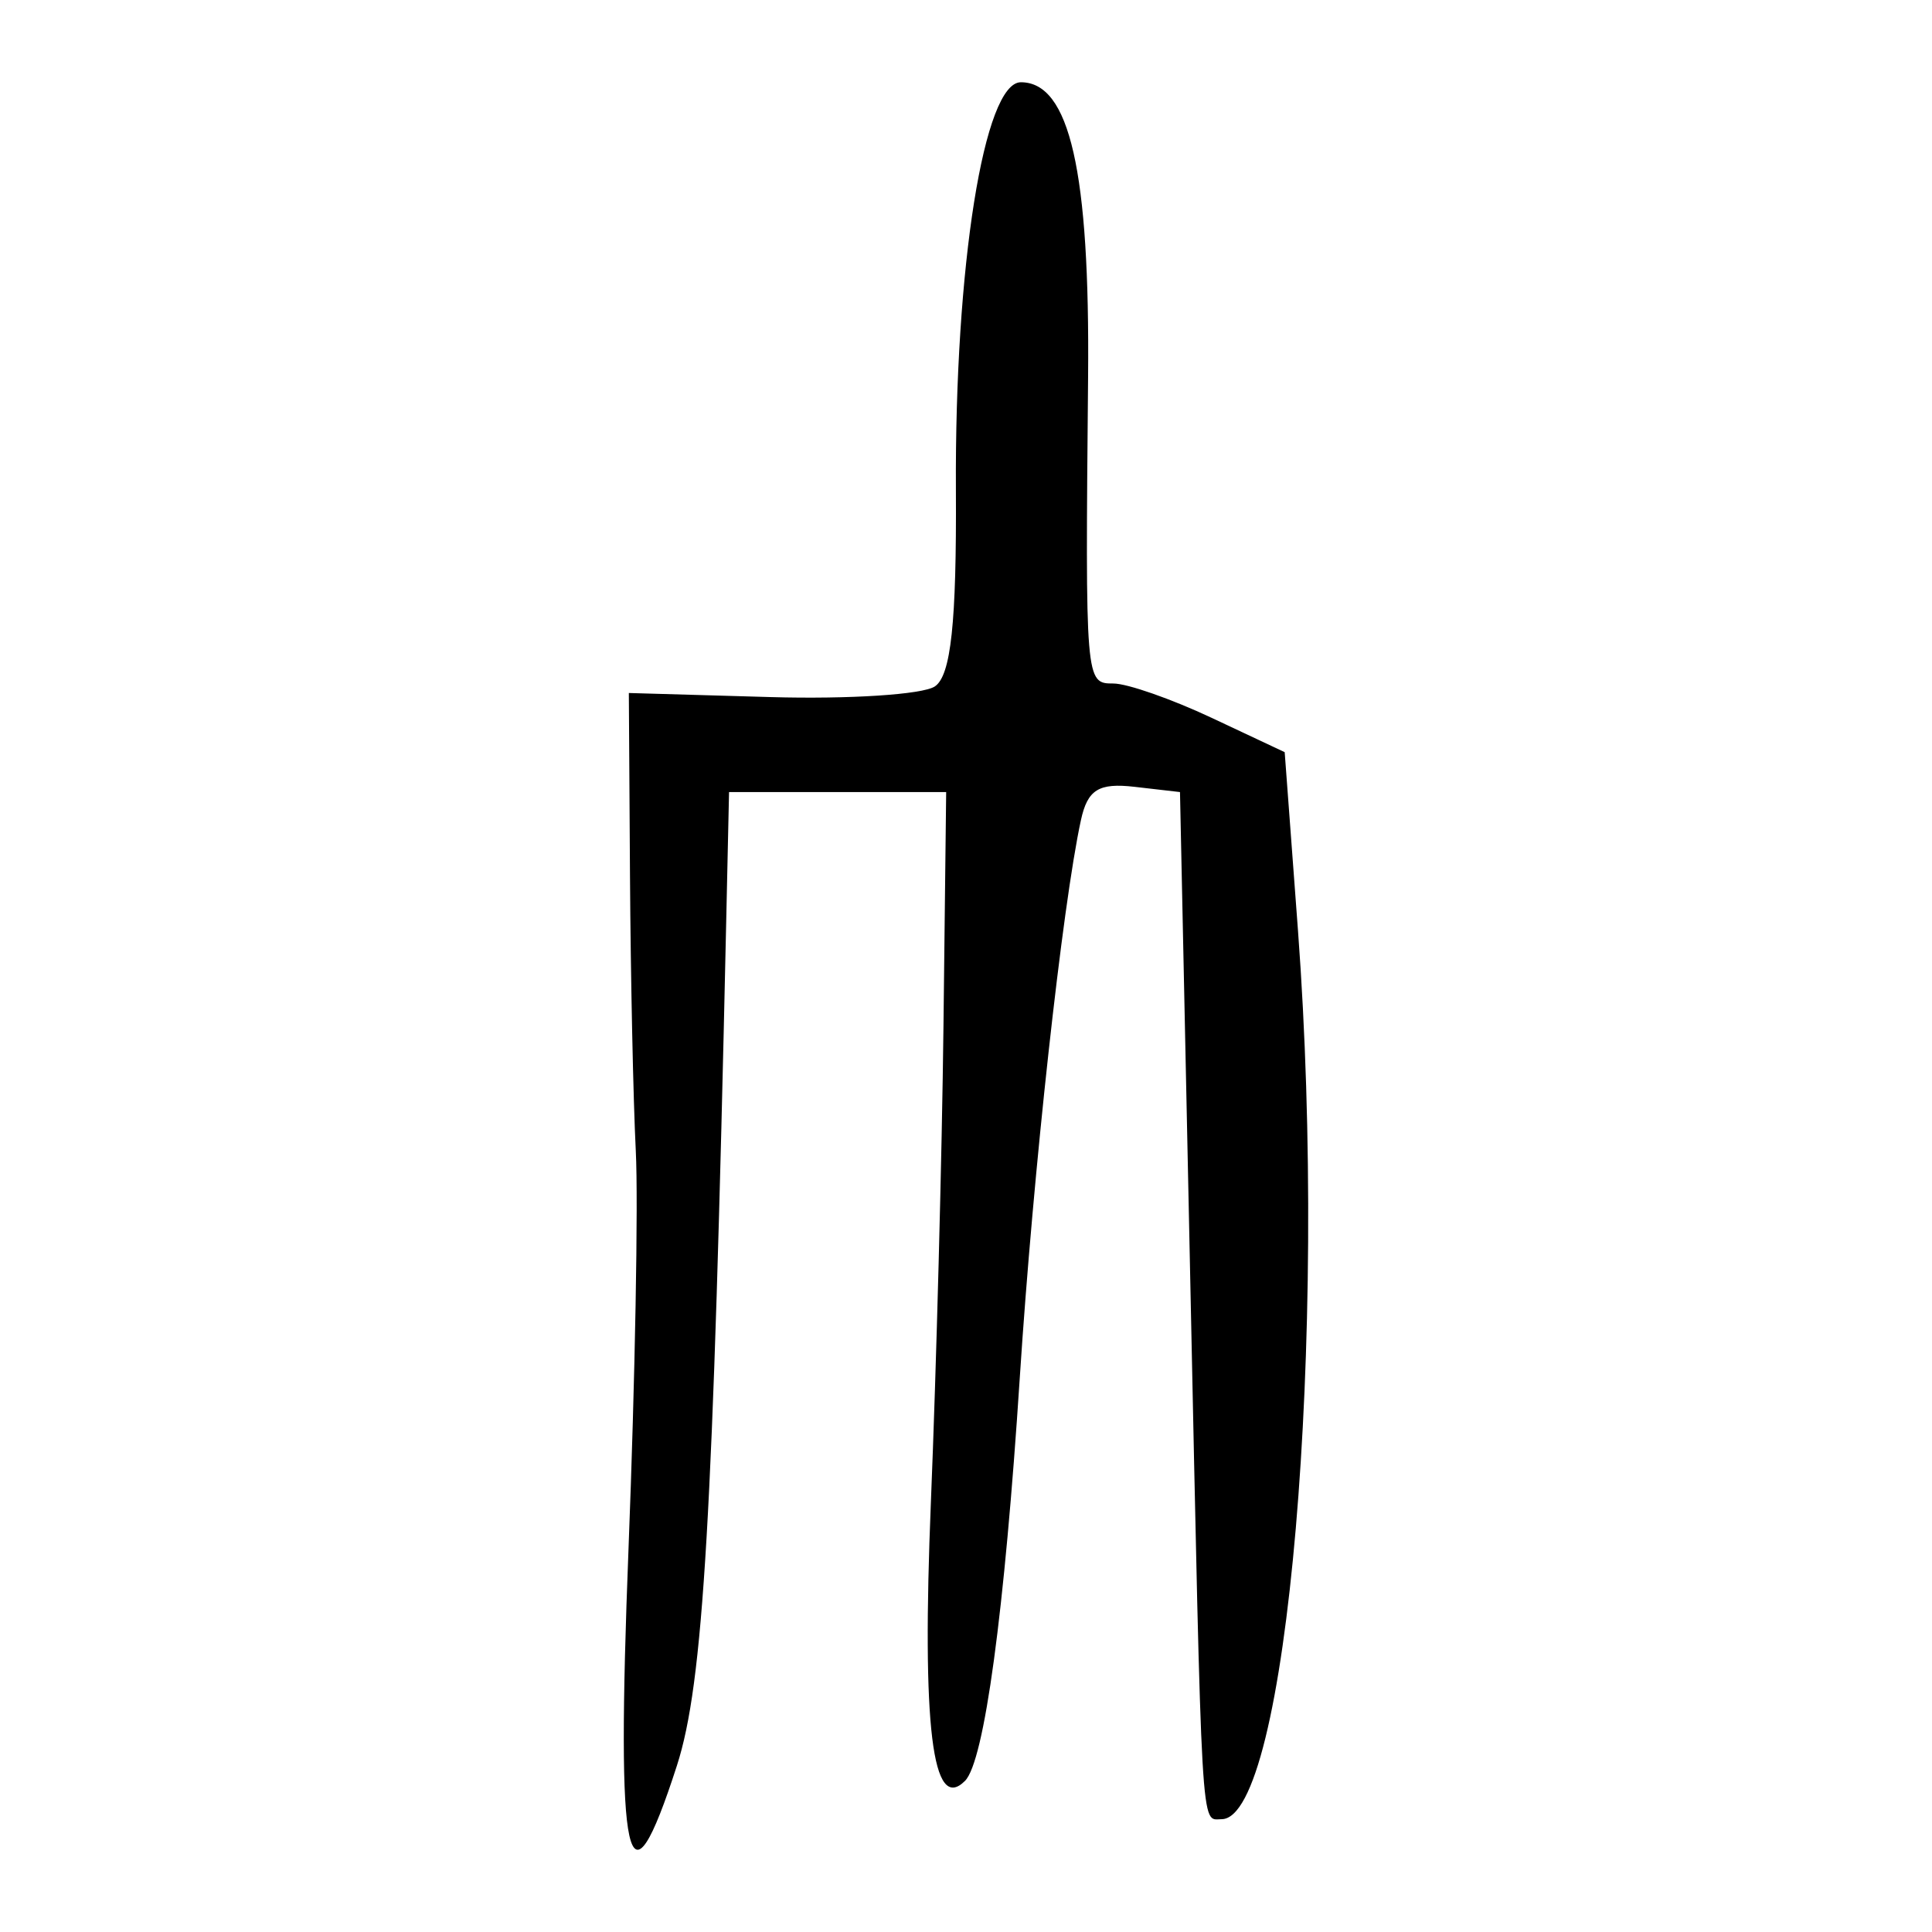 <?xml version="1.0" encoding="UTF-8" standalone="no"?>
<!-- Created with Inkscape (http://www.inkscape.org/) -->
<svg
   xmlns:dc="http://purl.org/dc/elements/1.1/"
   xmlns:cc="http://web.resource.org/cc/"
   xmlns:rdf="http://www.w3.org/1999/02/22-rdf-syntax-ns#"
   xmlns:svg="http://www.w3.org/2000/svg"
   xmlns="http://www.w3.org/2000/svg"
   xmlns:sodipodi="http://sodipodi.sourceforge.net/DTD/sodipodi-0.dtd"
   xmlns:inkscape="http://www.inkscape.org/namespaces/inkscape"
   width="300"
   height="300"
   id="svg2"
   sodipodi:version="0.32"
   inkscape:version="0.45.1"
   version="1.0"
   sodipodi:docbase="C:\Documents and Settings\Martin\桌面"
   sodipodi:docname="drawing.svg"
   inkscape:output_extension="org.inkscape.output.svg.inkscape">
  <defs
     id="defs4" />
  <sodipodi:namedview
     id="base"
     pagecolor="#ffffff"
     bordercolor="#666666"
     borderopacity="1.0"
     gridtolerance="10000"
     guidetolerance="10"
     objecttolerance="10"
     inkscape:pageopacity="0.0"
     inkscape:pageshadow="2"
     inkscape:zoom="0.98994949"
     inkscape:cx="151.5992"
     inkscape:cy="150.67034"
     inkscape:document-units="px"
     inkscape:current-layer="layer1"
     width="300px"
     height="300px"
     inkscape:window-width="742"
     inkscape:window-height="577"
     inkscape:window-x="50"
     inkscape:window-y="0" />
  <g
     inkscape:label="Layer 1"
     inkscape:groupmode="layer"
     id="layer1">
    <path
       style="fill:#000000"
       d="M 97.601,240.341 C 98.617,214.31 99.124,186.593 98.727,178.748 C 98.329,170.903 97.924,151.688 97.825,136.047 L 97.646,107.609 L 119.69,108.243 C 131.814,108.591 143.275,107.848 145.159,106.59 C 147.665,104.918 148.544,96.715 148.432,76.043 C 148.244,41.301 152.793,12.772 158.52,12.772 C 166.1,12.772 169.249,26.609 168.957,58.621 C 168.525,106.022 168.534,106.134 172.883,106.134 C 175.038,106.134 181.905,108.533 188.143,111.465 L 199.485,116.796 L 201.553,144.531 C 206.284,207.977 199.869,282.484 189.677,282.484 C 186.433,282.484 186.677,286.712 184.812,198.199 L 183.228,122.991 L 176.187,122.179 C 170.603,121.535 168.875,122.609 167.842,127.365 C 164.959,140.63 160.429,181.921 158.363,213.759 C 155.988,250.382 152.845,273.534 149.843,276.536 C 144.764,281.615 143.123,268.184 144.55,233.21 C 145.393,212.527 146.272,179.267 146.502,159.298 L 146.921,122.991 L 130.064,122.991 L 113.206,122.991 L 112.751,143.738 C 110.73,235.829 109.231,261.405 105.109,274.168 C 97.369,298.135 95.648,290.383 97.601,240.341 z "
       id="path2582" />
  </g>
</svg>
